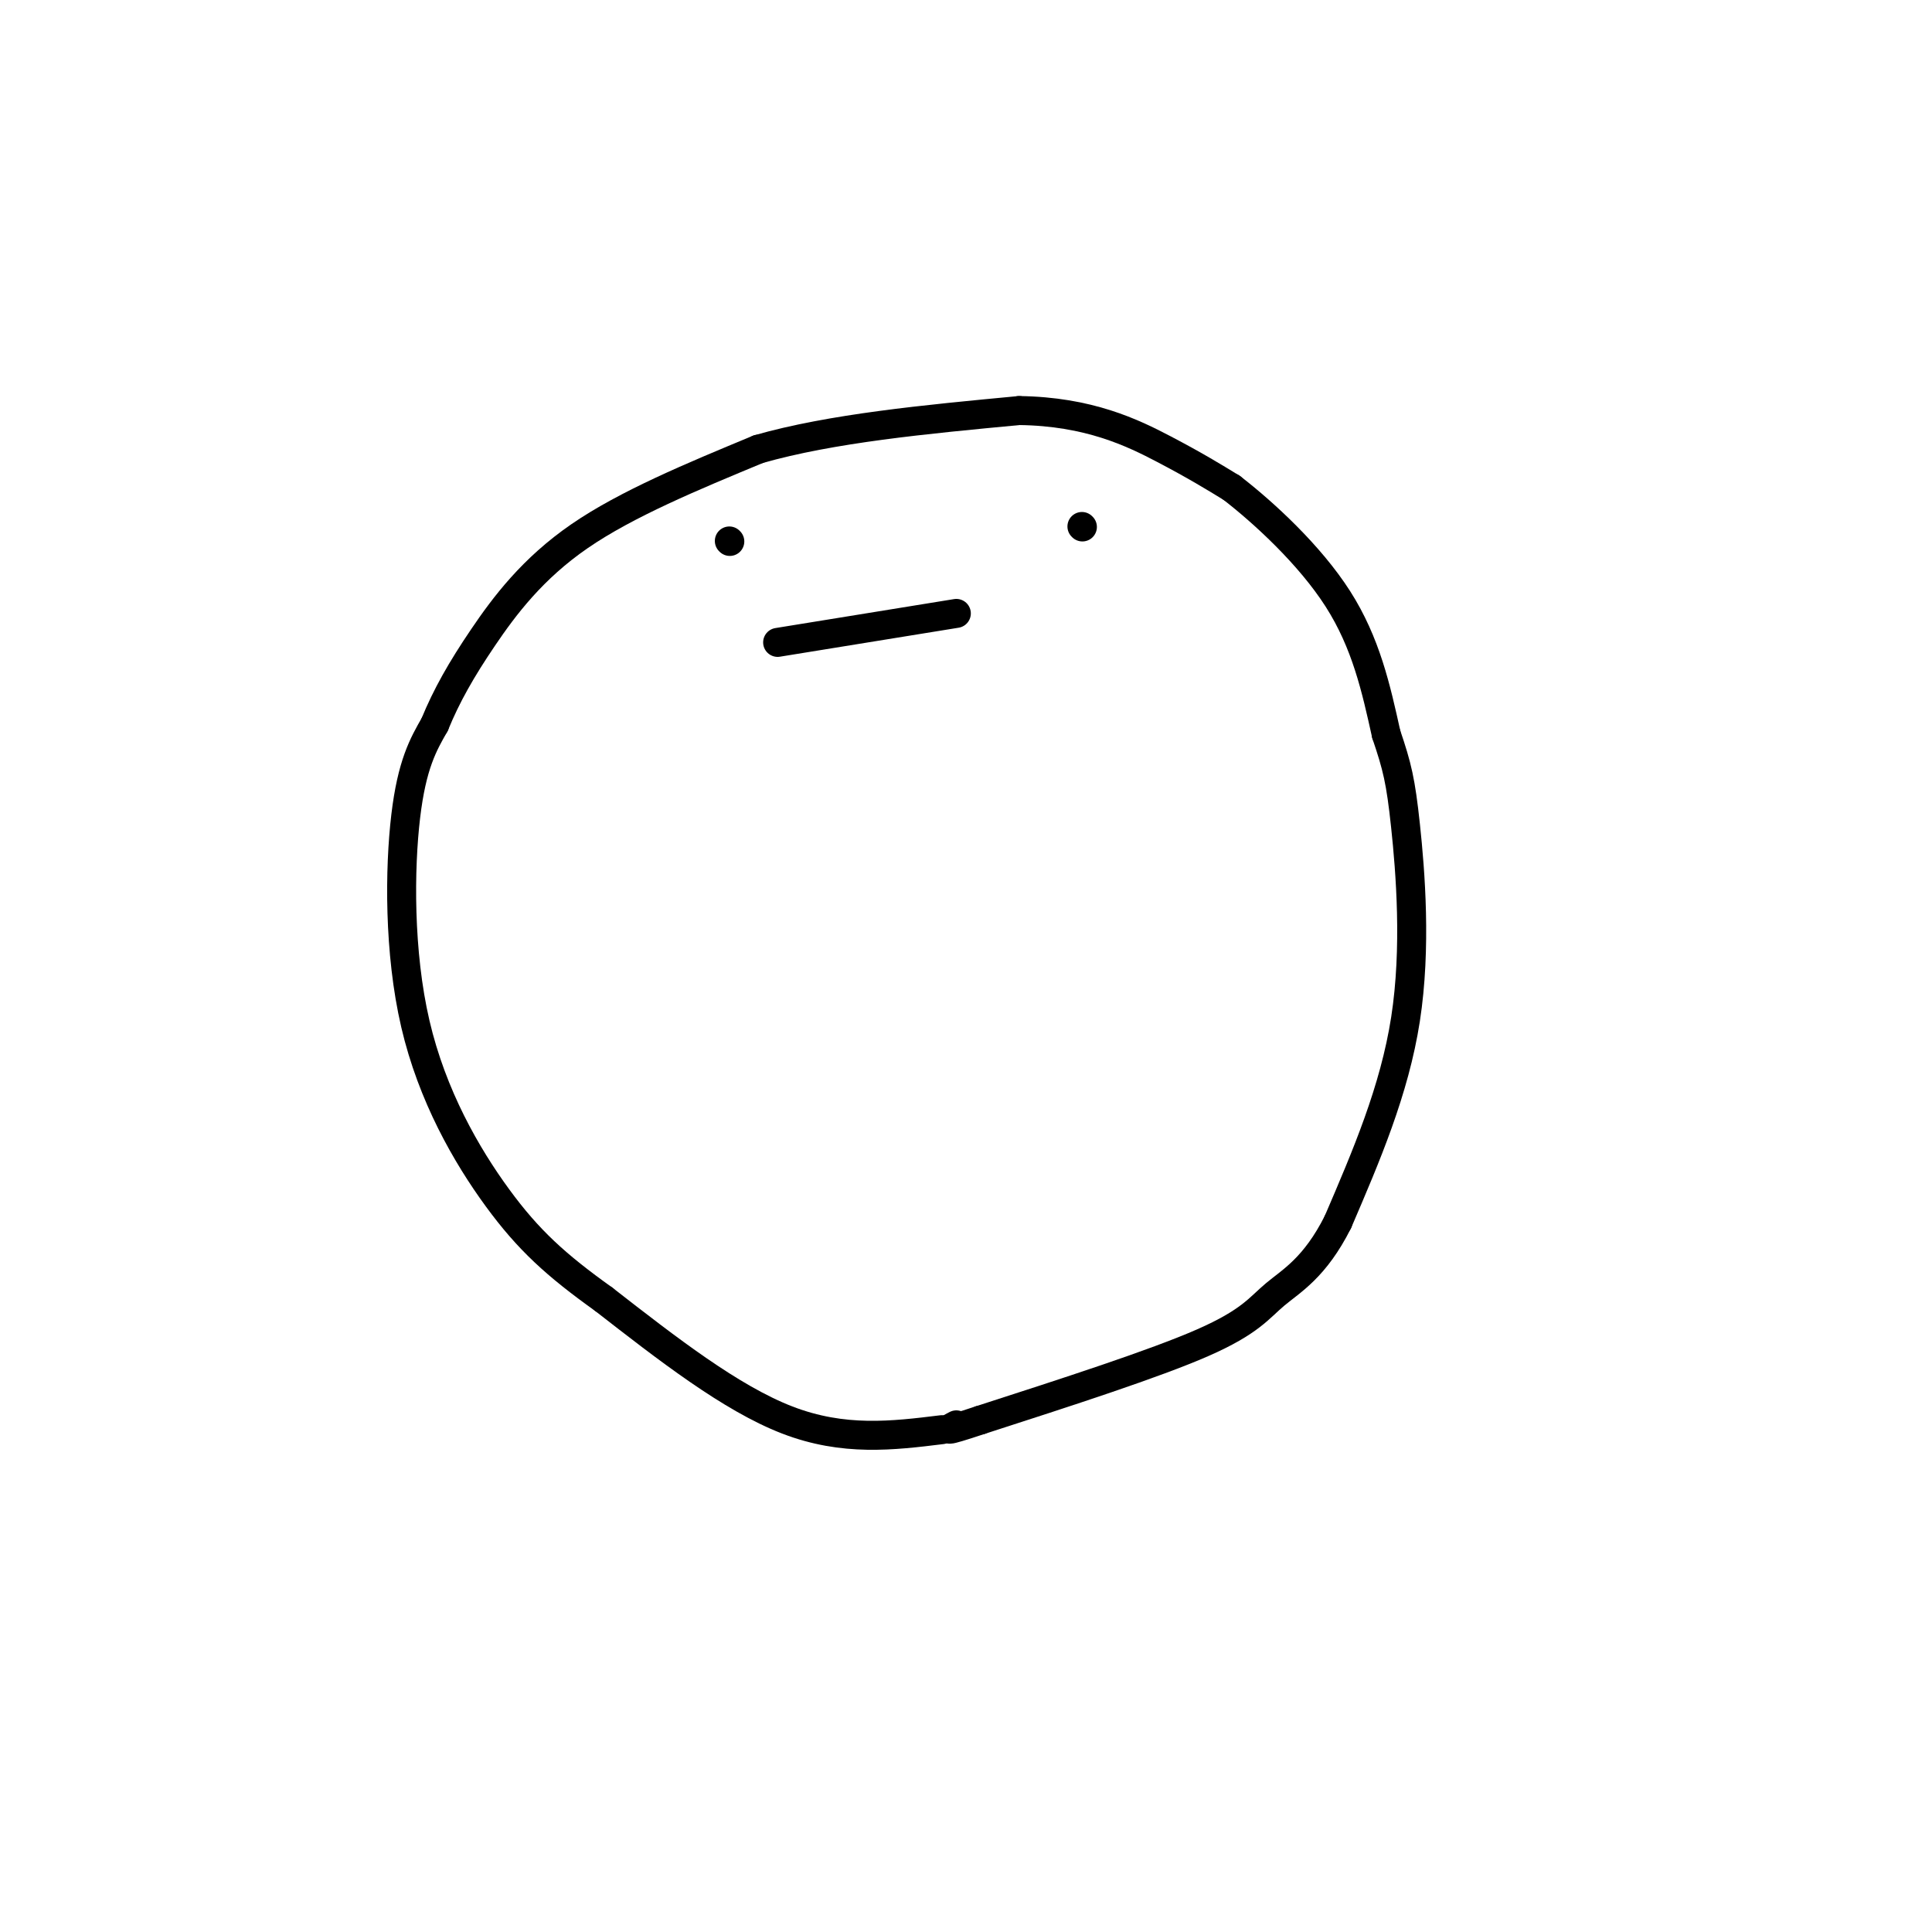 <svg viewBox='0 0 400 400' version='1.1' xmlns='http://www.w3.org/2000/svg' xmlns:xlink='http://www.w3.org/1999/xlink'><g fill='none' stroke='#000000' stroke-width='6' stroke-linecap='round' stroke-linejoin='round'><path d='M195,296c-10.167,1.250 -20.333,2.500 -32,-2c-11.667,-4.500 -24.833,-14.750 -38,-25'/><path d='M125,269c-9.882,-7.067 -15.587,-12.234 -22,-21c-6.413,-8.766 -13.534,-21.129 -17,-36c-3.466,-14.871 -3.276,-32.249 -2,-43c1.276,-10.751 3.638,-14.876 6,-19'/><path d='M90,150c2.440,-5.976 5.542,-11.417 10,-18c4.458,-6.583 10.274,-14.310 20,-21c9.726,-6.690 23.363,-12.345 37,-18'/><path d='M157,93c15.167,-4.333 34.583,-6.167 54,-8'/><path d='M211,85c14.444,0.178 23.556,4.622 30,8c6.444,3.378 10.222,5.689 14,8'/><path d='M255,101c6.622,5.111 16.178,13.889 22,23c5.822,9.111 7.911,18.556 10,28'/><path d='M287,152c2.286,6.750 3.000,9.625 4,19c1.000,9.375 2.286,25.250 0,40c-2.286,14.750 -8.143,28.375 -14,42'/><path d='M277,253c-4.762,9.488 -9.667,12.208 -13,15c-3.333,2.792 -5.095,5.655 -15,10c-9.905,4.345 -27.952,10.173 -46,16'/><path d='M203,294c-8.500,2.833 -6.750,1.917 -5,1'/><path d='M151,112c0.000,0.000 0.100,0.100 0.1,0.1'/><path d='M224,109c0.000,0.000 0.100,0.100 0.1,0.1'/><path d='M161,133c0.000,0.000 37.000,-6.000 37,-6'/></g>
</svg>
